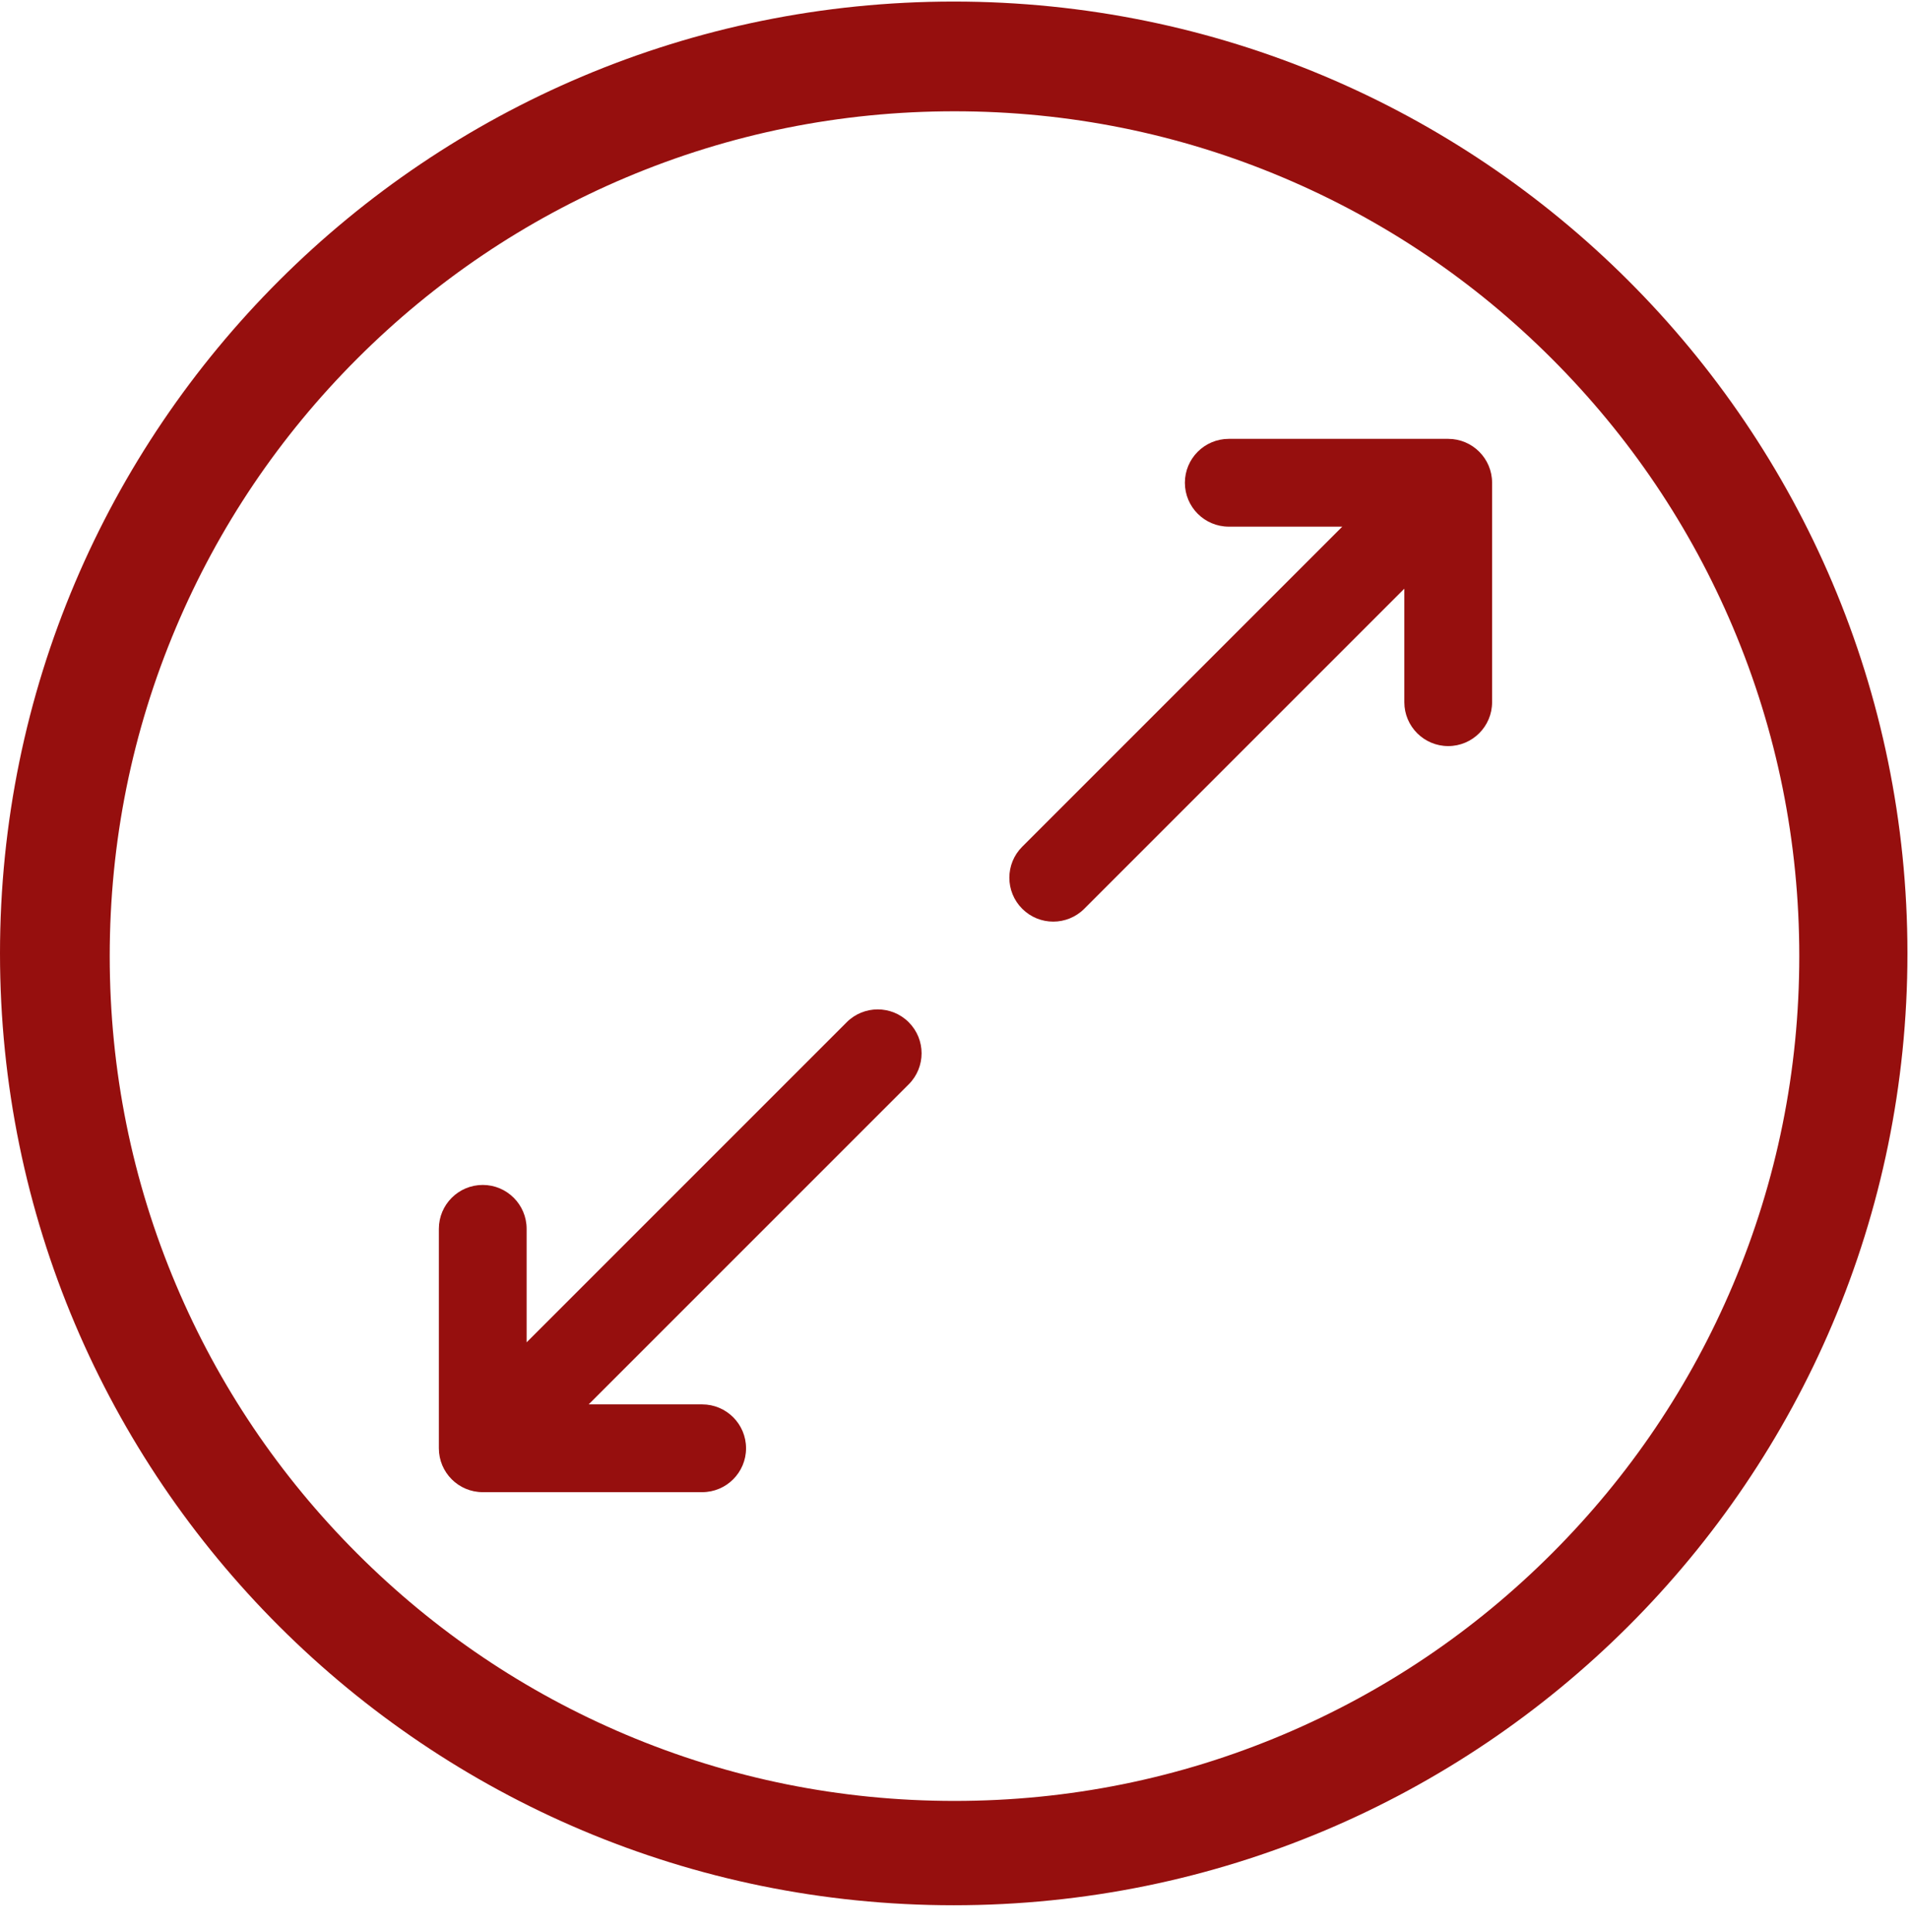 <?xml version="1.0" encoding="UTF-8"?>
<svg width="82px" height="83px" viewBox="0 0 82 83" version="1.1" xmlns="http://www.w3.org/2000/svg" xmlns:xlink="http://www.w3.org/1999/xlink">
    <title>expand</title>
    <g id="Page-1" stroke="none" stroke-width="1" fill="none" fill-rule="evenodd">
        <g id="inner-page-copy-3" transform="translate(-679, -929)" fill="#960F0E">
            <g id="expand" transform="translate(679, 929.067)">
                <path d="M22.621,57.589 L22.621,52.714 C22.621,51.674 21.776,50.829 20.736,50.829 C19.695,50.829 18.851,51.674 18.851,52.714 L18.851,62.14 C18.851,63.18 19.695,64.025 20.736,64.025 L30.161,64.025 C31.202,64.025 32.046,63.18 32.046,62.14 C32.046,61.099 31.202,60.255 30.161,60.255 L25.286,60.255 L39.034,46.507 C39.77,45.771 39.77,44.577 39.034,43.841 C38.299,43.105 37.104,43.105 36.369,43.841 L22.621,57.589 Z" id="Fill-1"></path>
                <path d="M52.782,18.783 C51.741,18.783 50.896,19.628 50.896,20.668 C50.896,21.709 51.741,22.554 52.782,22.554 L57.656,22.554 L43.909,36.301 C43.172,37.037 43.172,38.231 43.909,38.967 C44.277,39.335 44.759,39.519 45.241,39.519 C45.724,39.519 46.205,39.335 46.574,38.967 L60.322,25.219 L60.322,30.094 C60.322,31.134 61.166,31.979 62.207,31.979 C63.247,31.979 64.092,31.134 64.092,30.094 L64.092,20.668 C64.092,19.628 63.247,18.783 62.207,18.783 L52.782,18.783 Z" id="Fill-3"></path>
                <path d="M40.966,-4.97379915e-14 C18.341,-4.97379915e-14 -2.84217094e-14,18.304 -2.84217094e-14,40.884 C-2.84217094e-14,63.463 18.341,81.768 40.966,81.768 C63.591,81.768 81.933,63.463 81.933,40.884 C81.933,18.304 63.591,-4.97379915e-14 40.966,-4.97379915e-14 M41,4.713 C45.9,4.713 50.652,5.672 55.123,7.563 C59.444,9.39 63.325,12.007 66.659,15.341 C69.993,18.675 72.61,22.556 74.437,26.876 C76.328,31.348 77.287,36.1 77.287,41 C77.287,45.9 76.328,50.652 74.437,55.123 C72.61,59.444 69.993,63.325 66.659,66.659 C63.325,69.993 59.444,72.61 55.123,74.437 C50.652,76.328 45.9,77.287 41,77.287 C36.1,77.287 31.348,76.328 26.876,74.437 C22.556,72.61 18.675,69.993 15.341,66.659 C12.007,63.325 9.39,59.444 7.563,55.123 C5.672,50.652 4.713,45.9 4.713,41 C4.713,36.1 5.672,31.348 7.563,26.876 C9.39,22.556 12.007,18.675 15.341,15.341 C18.675,12.007 22.556,9.39 26.876,7.563 C31.348,5.672 36.1,4.713 41,4.713" id="Fill-5"></path>
            </g>
        </g>
    </g>
</svg>